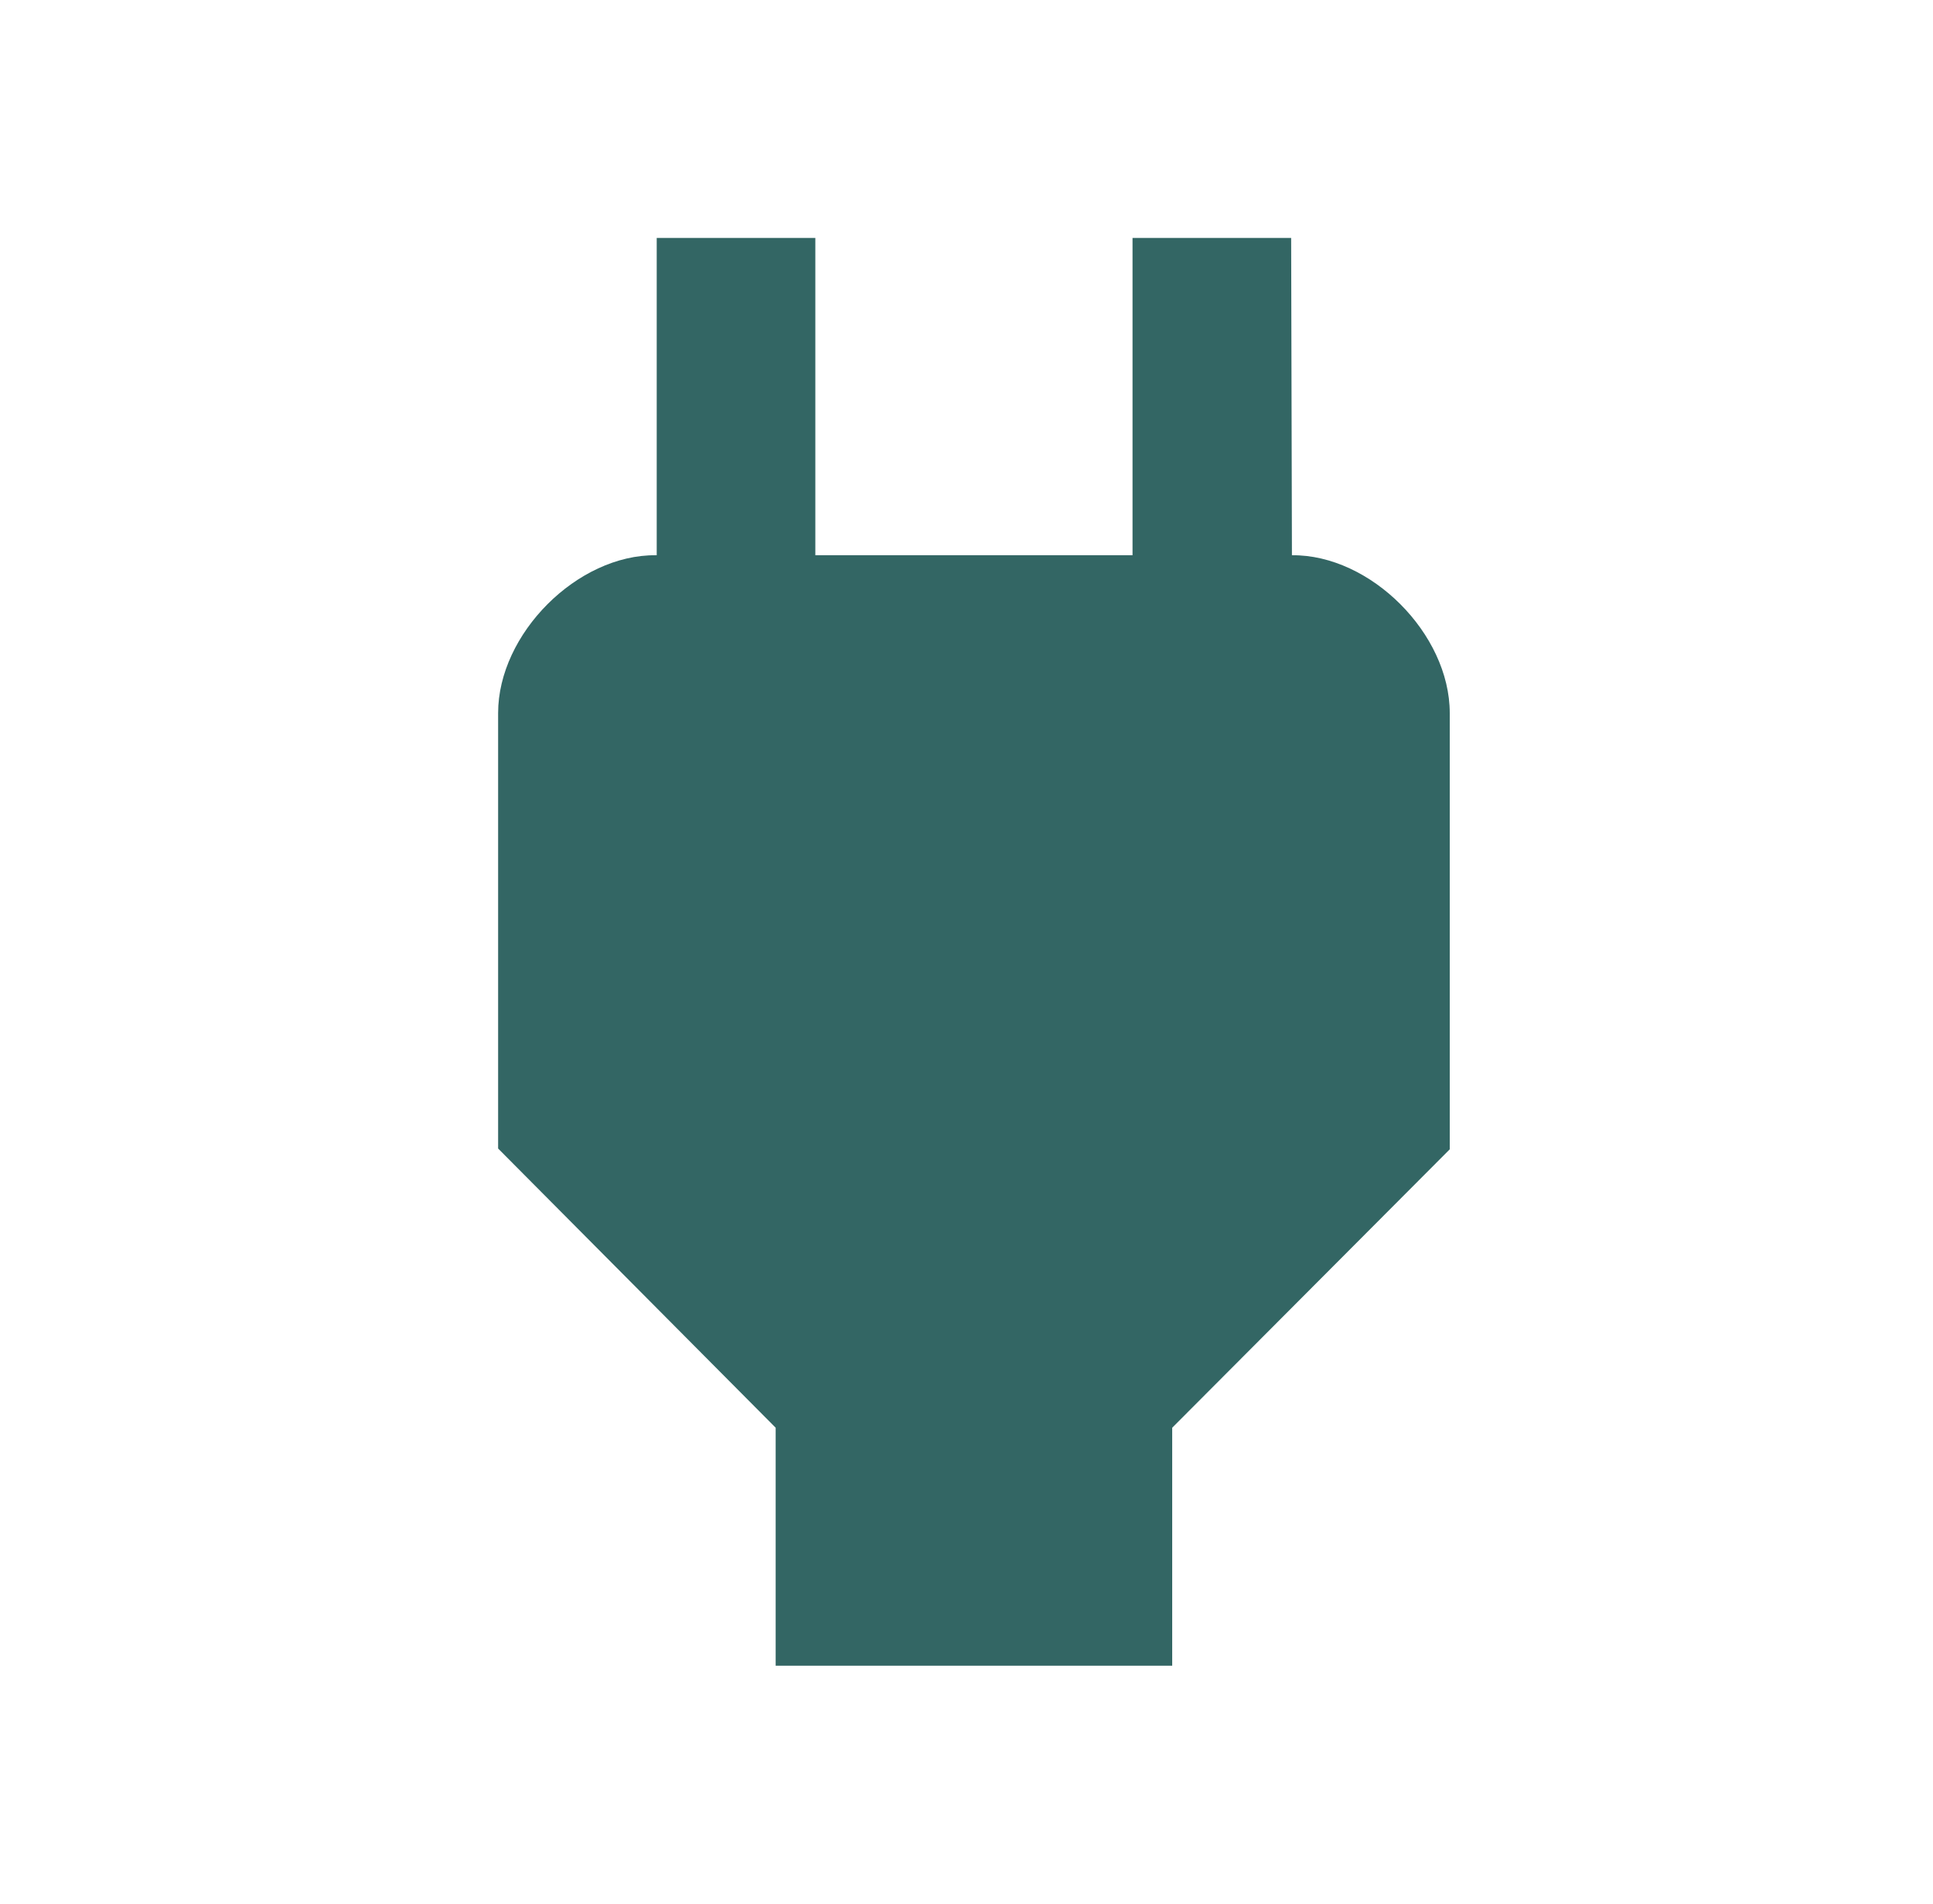 <svg width="65" height="64" viewBox="0 0 65 64" fill="none" xmlns="http://www.w3.org/2000/svg">
<g clip-path="url(#clip0_6353_25107)">
<path d="M43.443 18.667L43.417 8H38.083V18.667H27.417V8H22.083V18.667H22.057C19.417 18.64 16.75 21.307 16.75 23.973V38.613L26.083 48V56H39.417V48L48.75 38.64V23.973C48.75 21.307 46.083 18.64 43.443 18.667Z" fill="#336664"></path>
</g>
<defs>
<clipPath id="clip0_6353_25107">
<rect width="64" height="64" fill="white" transform="translate(0.75)"></rect>
</clipPath>
</defs>
</svg>
